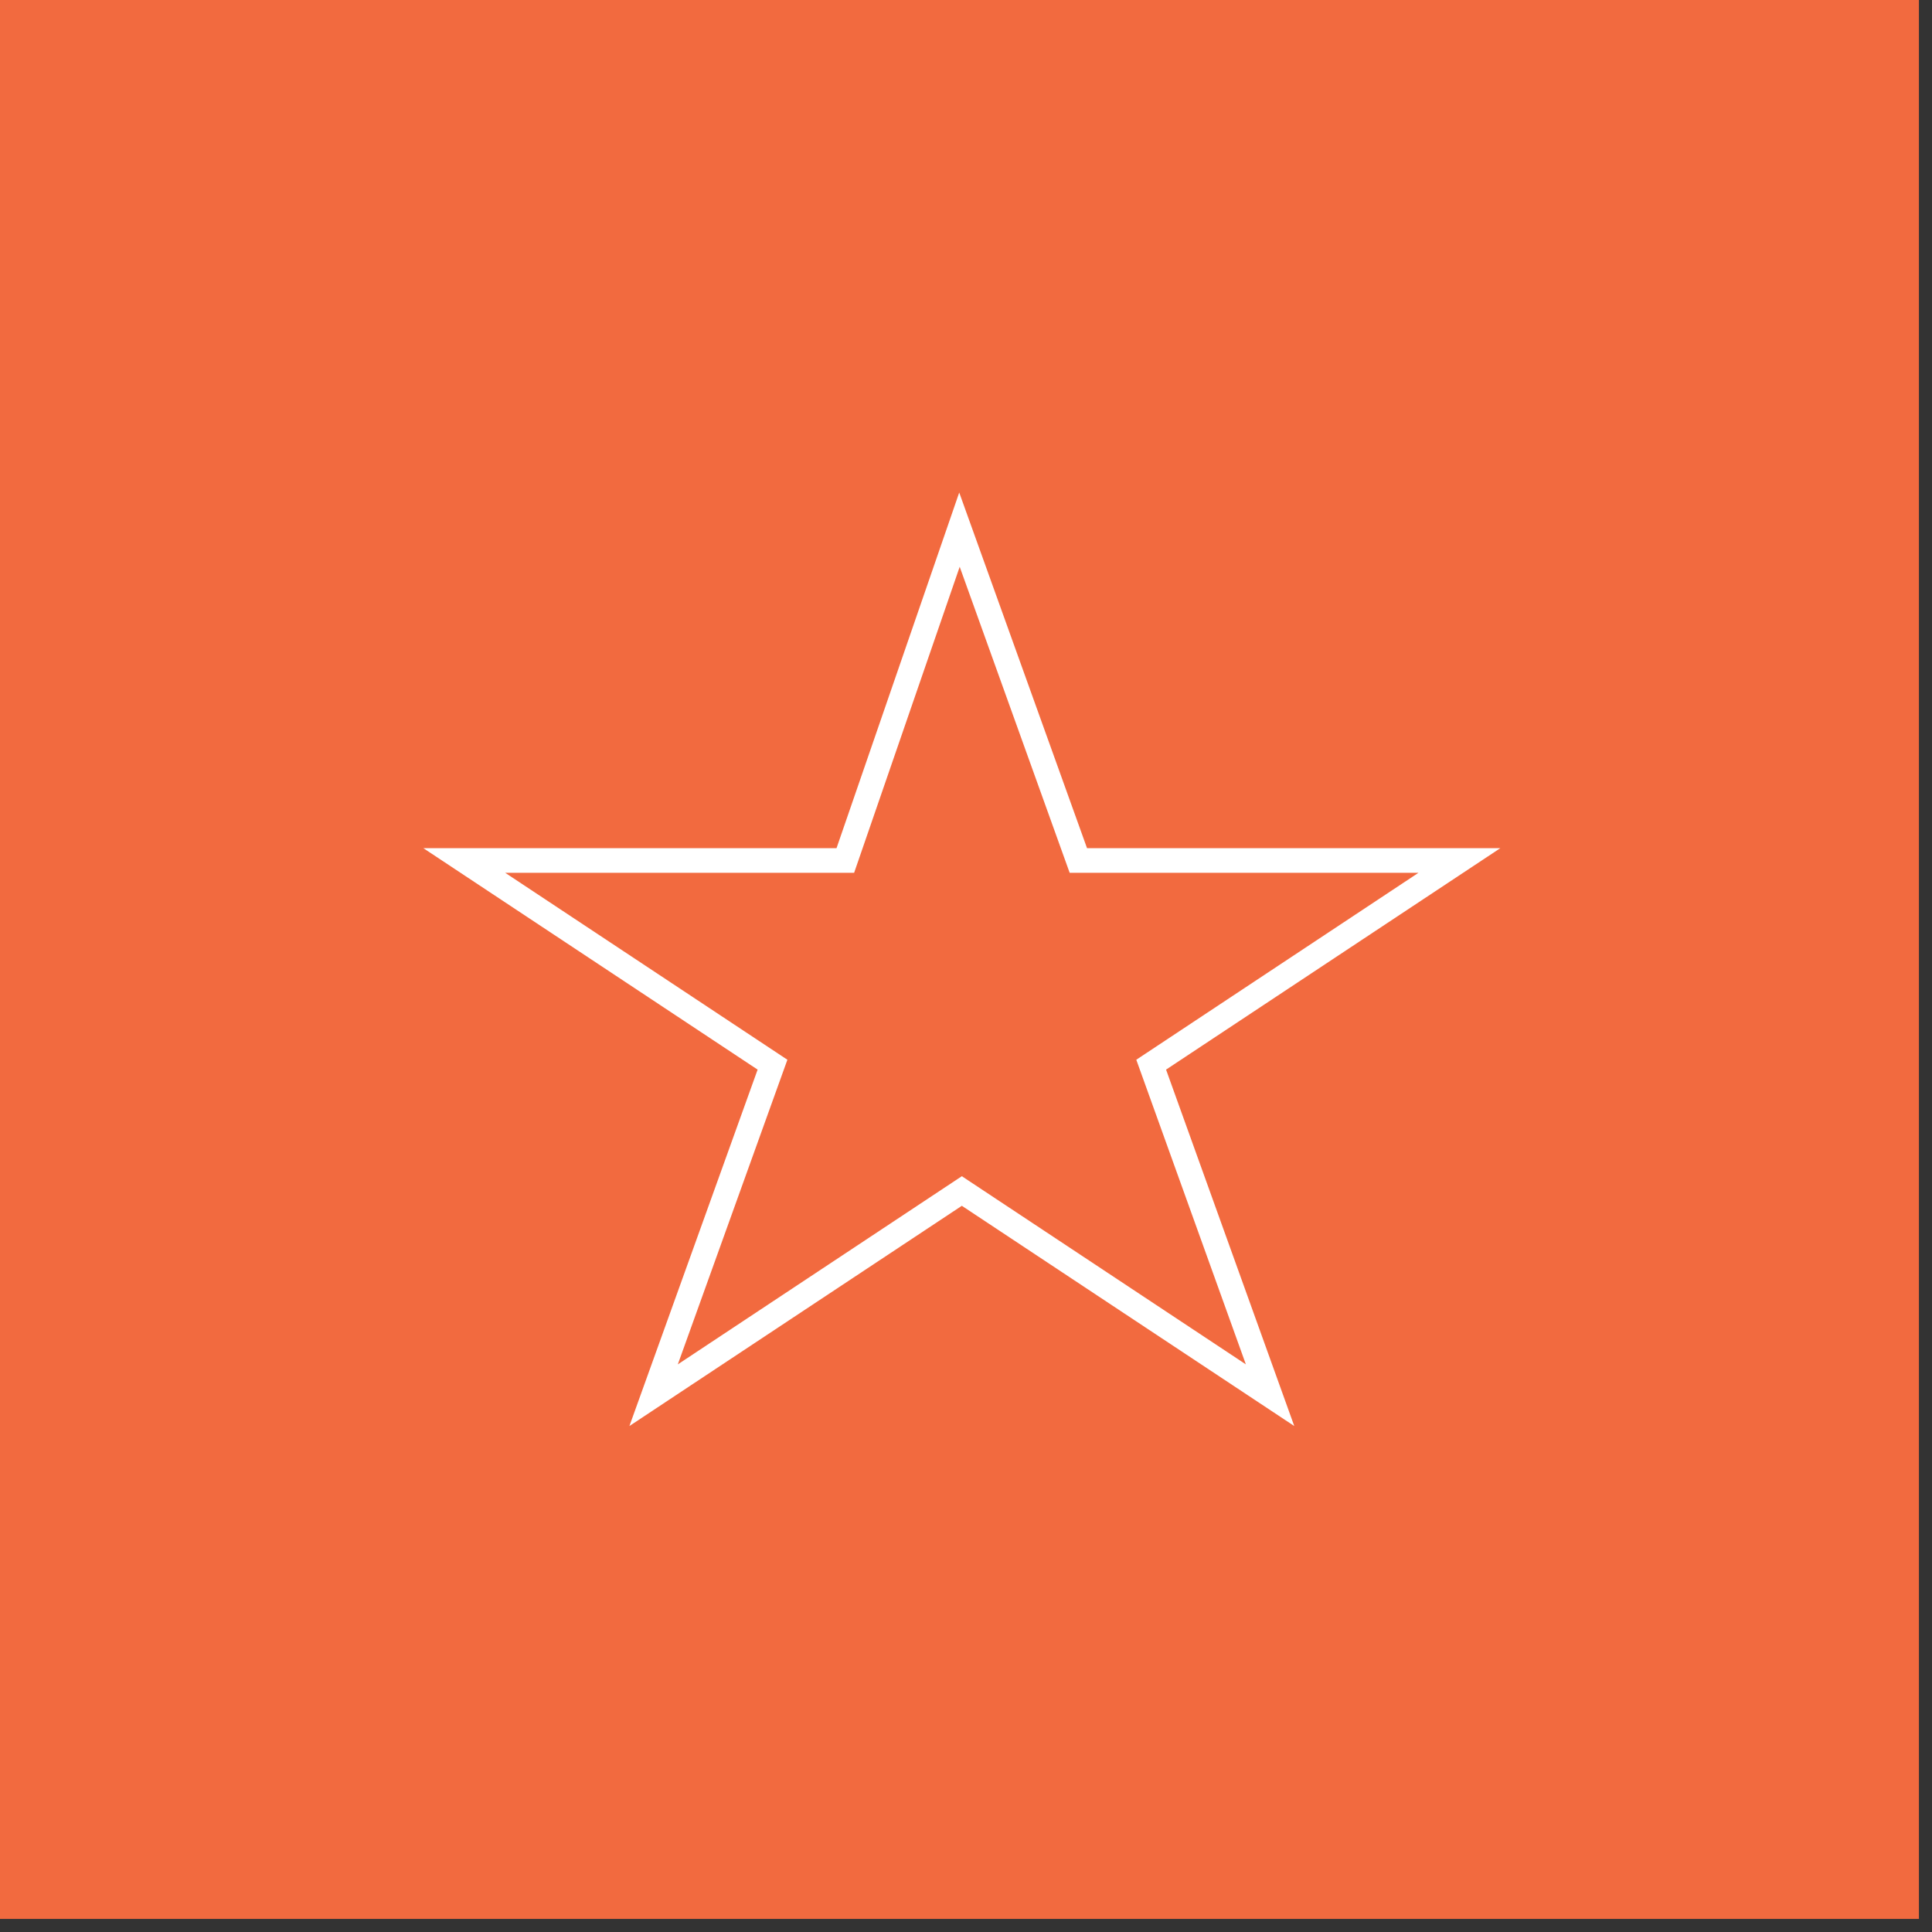 <svg width="65" height="65" viewBox="0 0 65 65" fill="none" xmlns="http://www.w3.org/2000/svg">
<rect x="0" y="0" width="65" height="65" fill="#333333" stroke="none"/>
<g clip-path="url(#clip0_240_5407)">
<path d="M64.56 0H0V64.56H64.56V0Z" fill="#F26A3F"/>
<path d="M32.28 17.82L36.28 28.95H49.1L38.73 35.82L42.73 46.94L32.36 40.07L21.99 46.94L25.99 35.82L15.62 28.95H28.44L32.28 17.82Z" stroke="white" stroke-width="0.83" stroke-miterlimit="10"/>
</g>
<defs>
<clipPath id="clip0_240_5407">
<rect width="64.56" height="64.56" fill="white"/>
</clipPath>
</defs>
</svg>
